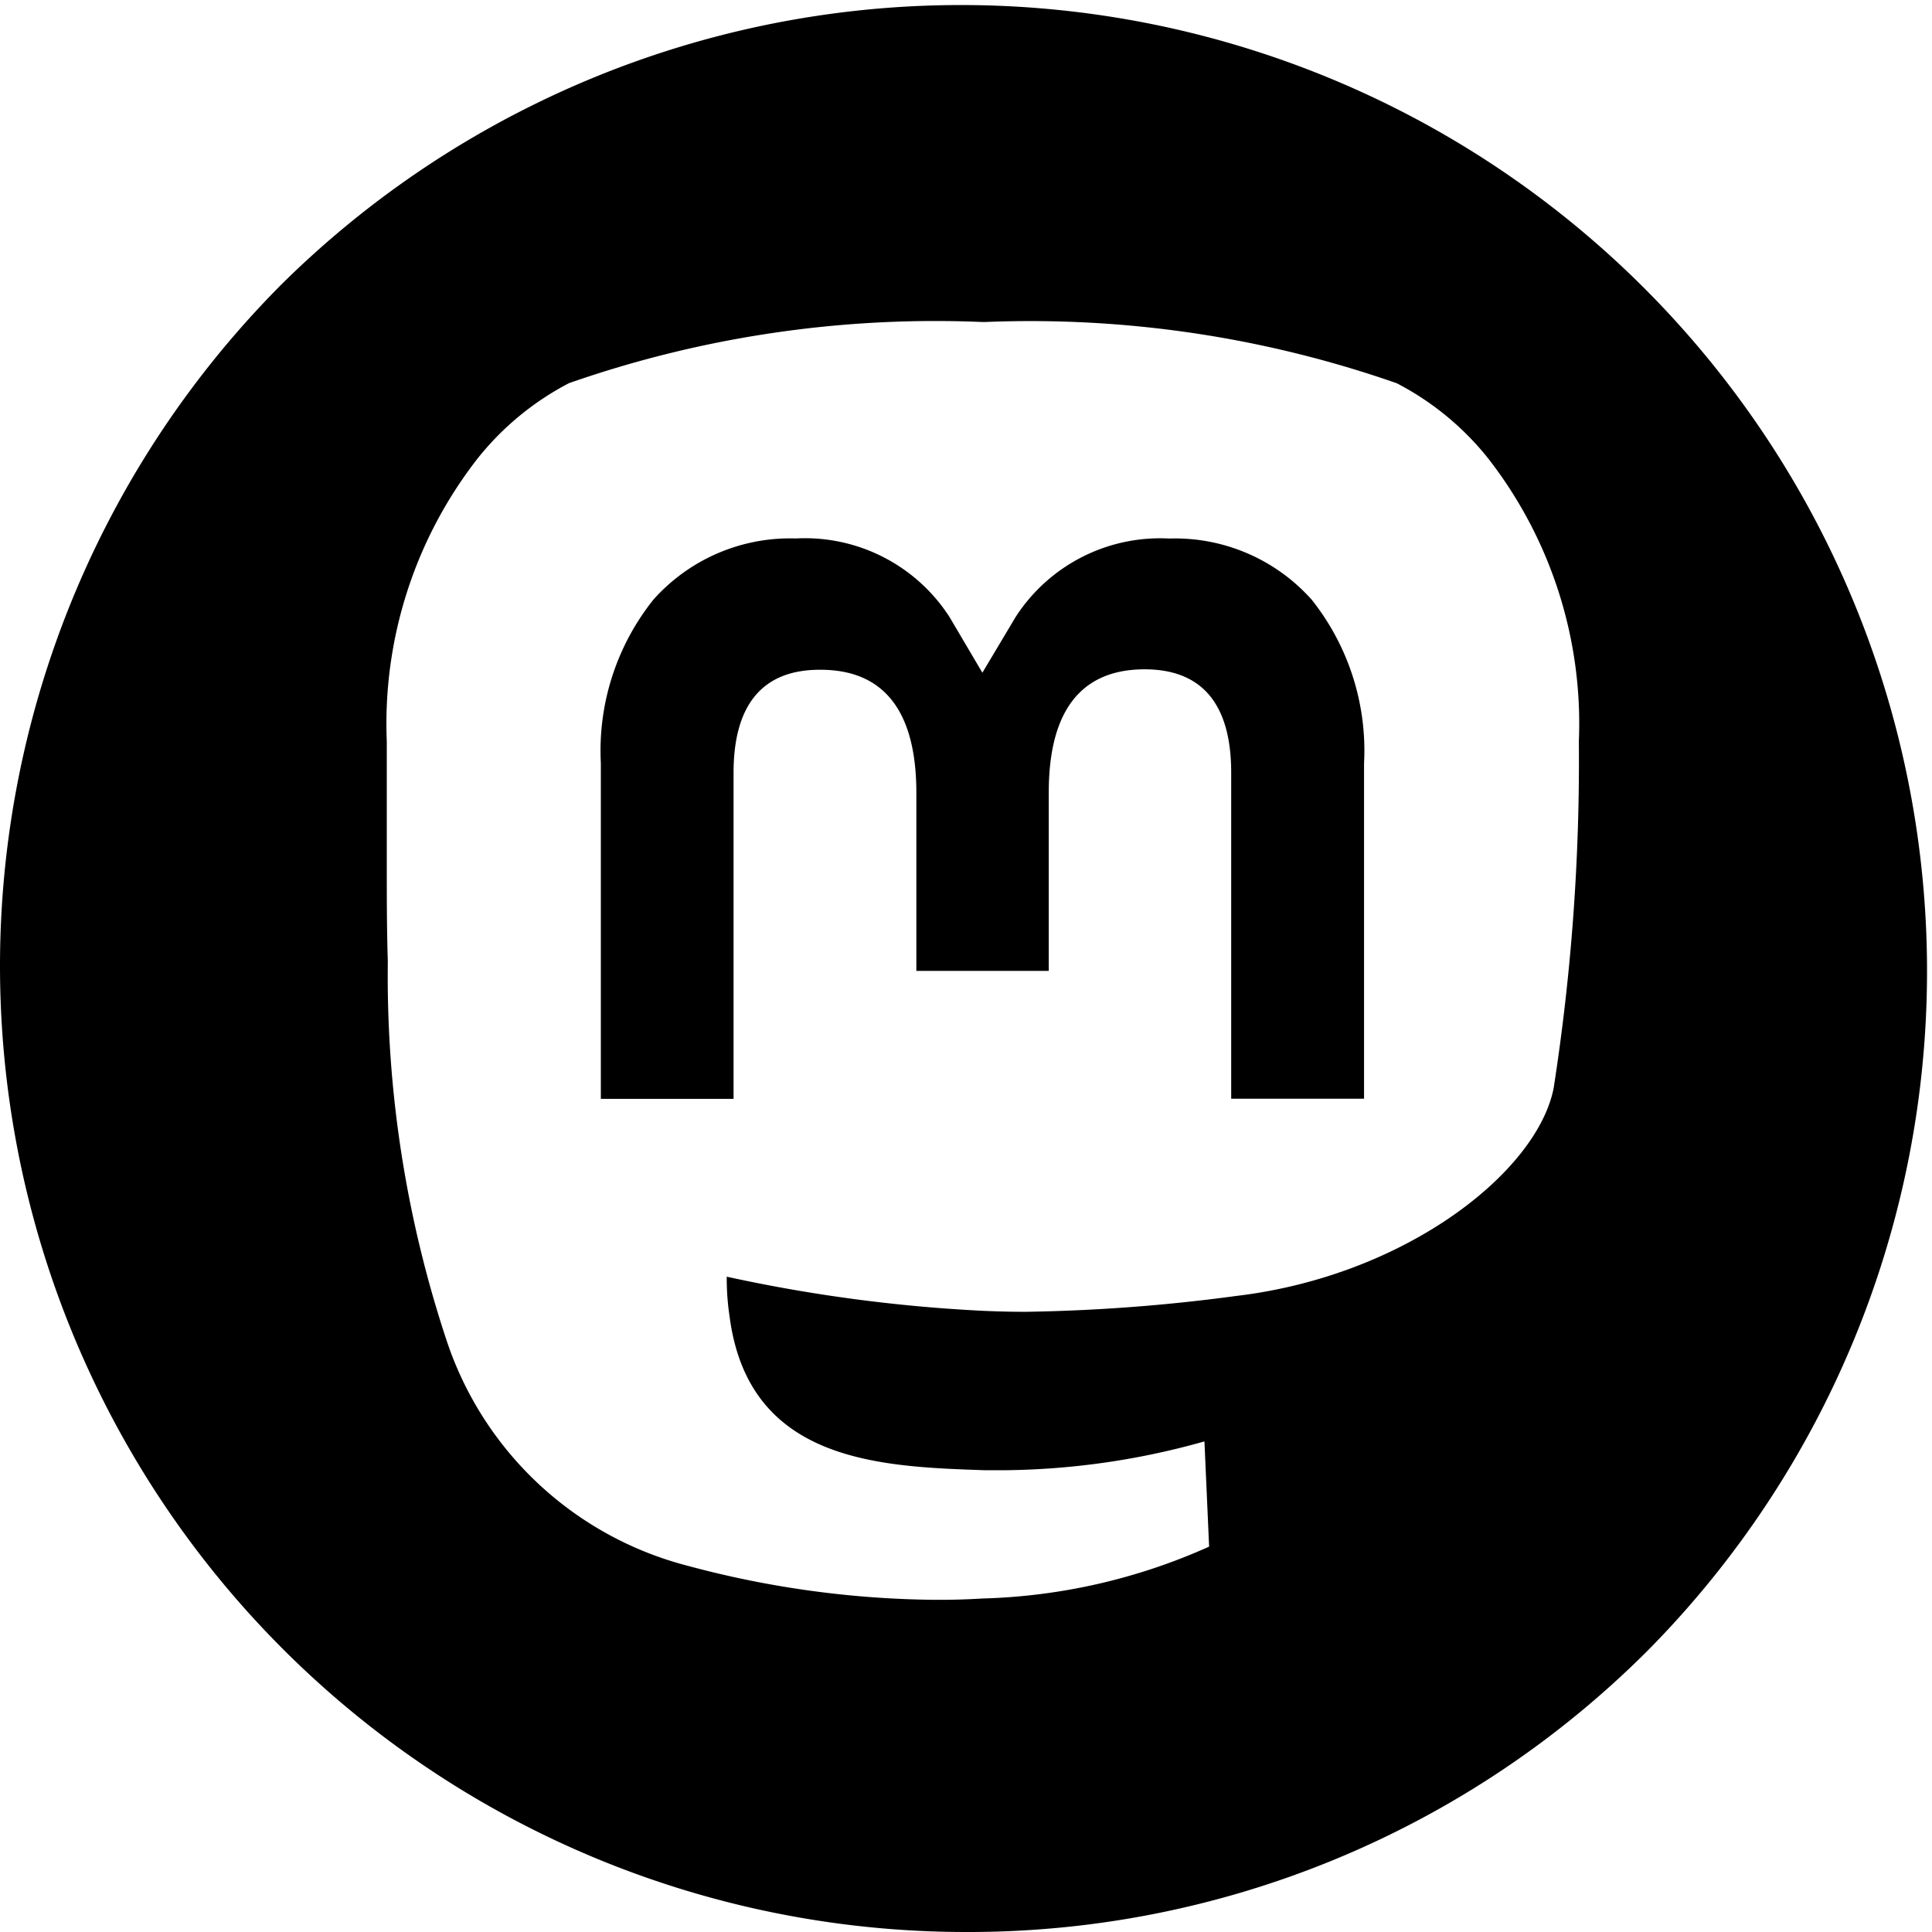 <svg xmlns="http://www.w3.org/2000/svg" width="26.074" height="26.074" viewBox="0 0 26.074 26.074"><g transform="translate(-1864.498 -182.103)"><g transform="translate(0 -97)"><path d="M13.039,26.074A13.037,13.037,0,0,1,3.819,3.818,13.038,13.038,0,0,1,22.257,22.256,12.954,12.954,0,0,1,13.039,26.074Zm.2-21.729a14.991,14.991,0,0,0-5.56.826A3.845,3.845,0,0,0,6.447,6.186,5.821,5.821,0,0,0,5.22,10.007q0,.295,0,.615v.031c0,.242,0,.492,0,.753v.228c0,.481,0,.92.014,1.341a15.616,15.616,0,0,0,.793,5.115,4.655,4.655,0,0,0,3.259,3.043,13.238,13.238,0,0,0,3.339.458h.063c.185,0,.374-.006.577-.018a7.975,7.975,0,0,0,3.053-.7l-.063-1.42,0,0a10.241,10.241,0,0,1-2.7.389c-.081,0-.167,0-.264,0-1.422-.048-3.189-.109-3.445-2.077a3.442,3.442,0,0,1-.038-.535,21.008,21.008,0,0,0,3.465.461c.185.008.377.013.569.013a23.9,23.9,0,0,0,2.85-.215c2.282-.274,4.054-1.672,4.276-2.805a28.743,28.743,0,0,0,.34-4.673v-.006a5.826,5.826,0,0,0-1.226-3.821A3.833,3.833,0,0,0,18.85,5.172a15,15,0,0,0-5.563-.826ZM9.9,14.83H8.109V10.3a3.267,3.267,0,0,1,.709-2.207,2.47,2.47,0,0,1,1.923-.826,2.32,2.32,0,0,1,2.074,1.061l.443.751.448-.751A2.32,2.32,0,0,1,15.78,7.268a2.47,2.47,0,0,1,1.923.826,3.272,3.272,0,0,1,.706,2.207v4.527H16.616v-4.4c0-.925-.393-1.395-1.168-1.395-.858,0-1.294.559-1.294,1.661v2.409H12.367V10.7c0-1.1-.435-1.661-1.294-1.661C10.3,9.035,9.9,9.5,9.9,10.43v4.4Z" transform="translate(1864.498 279.103)"/></g></g></svg>